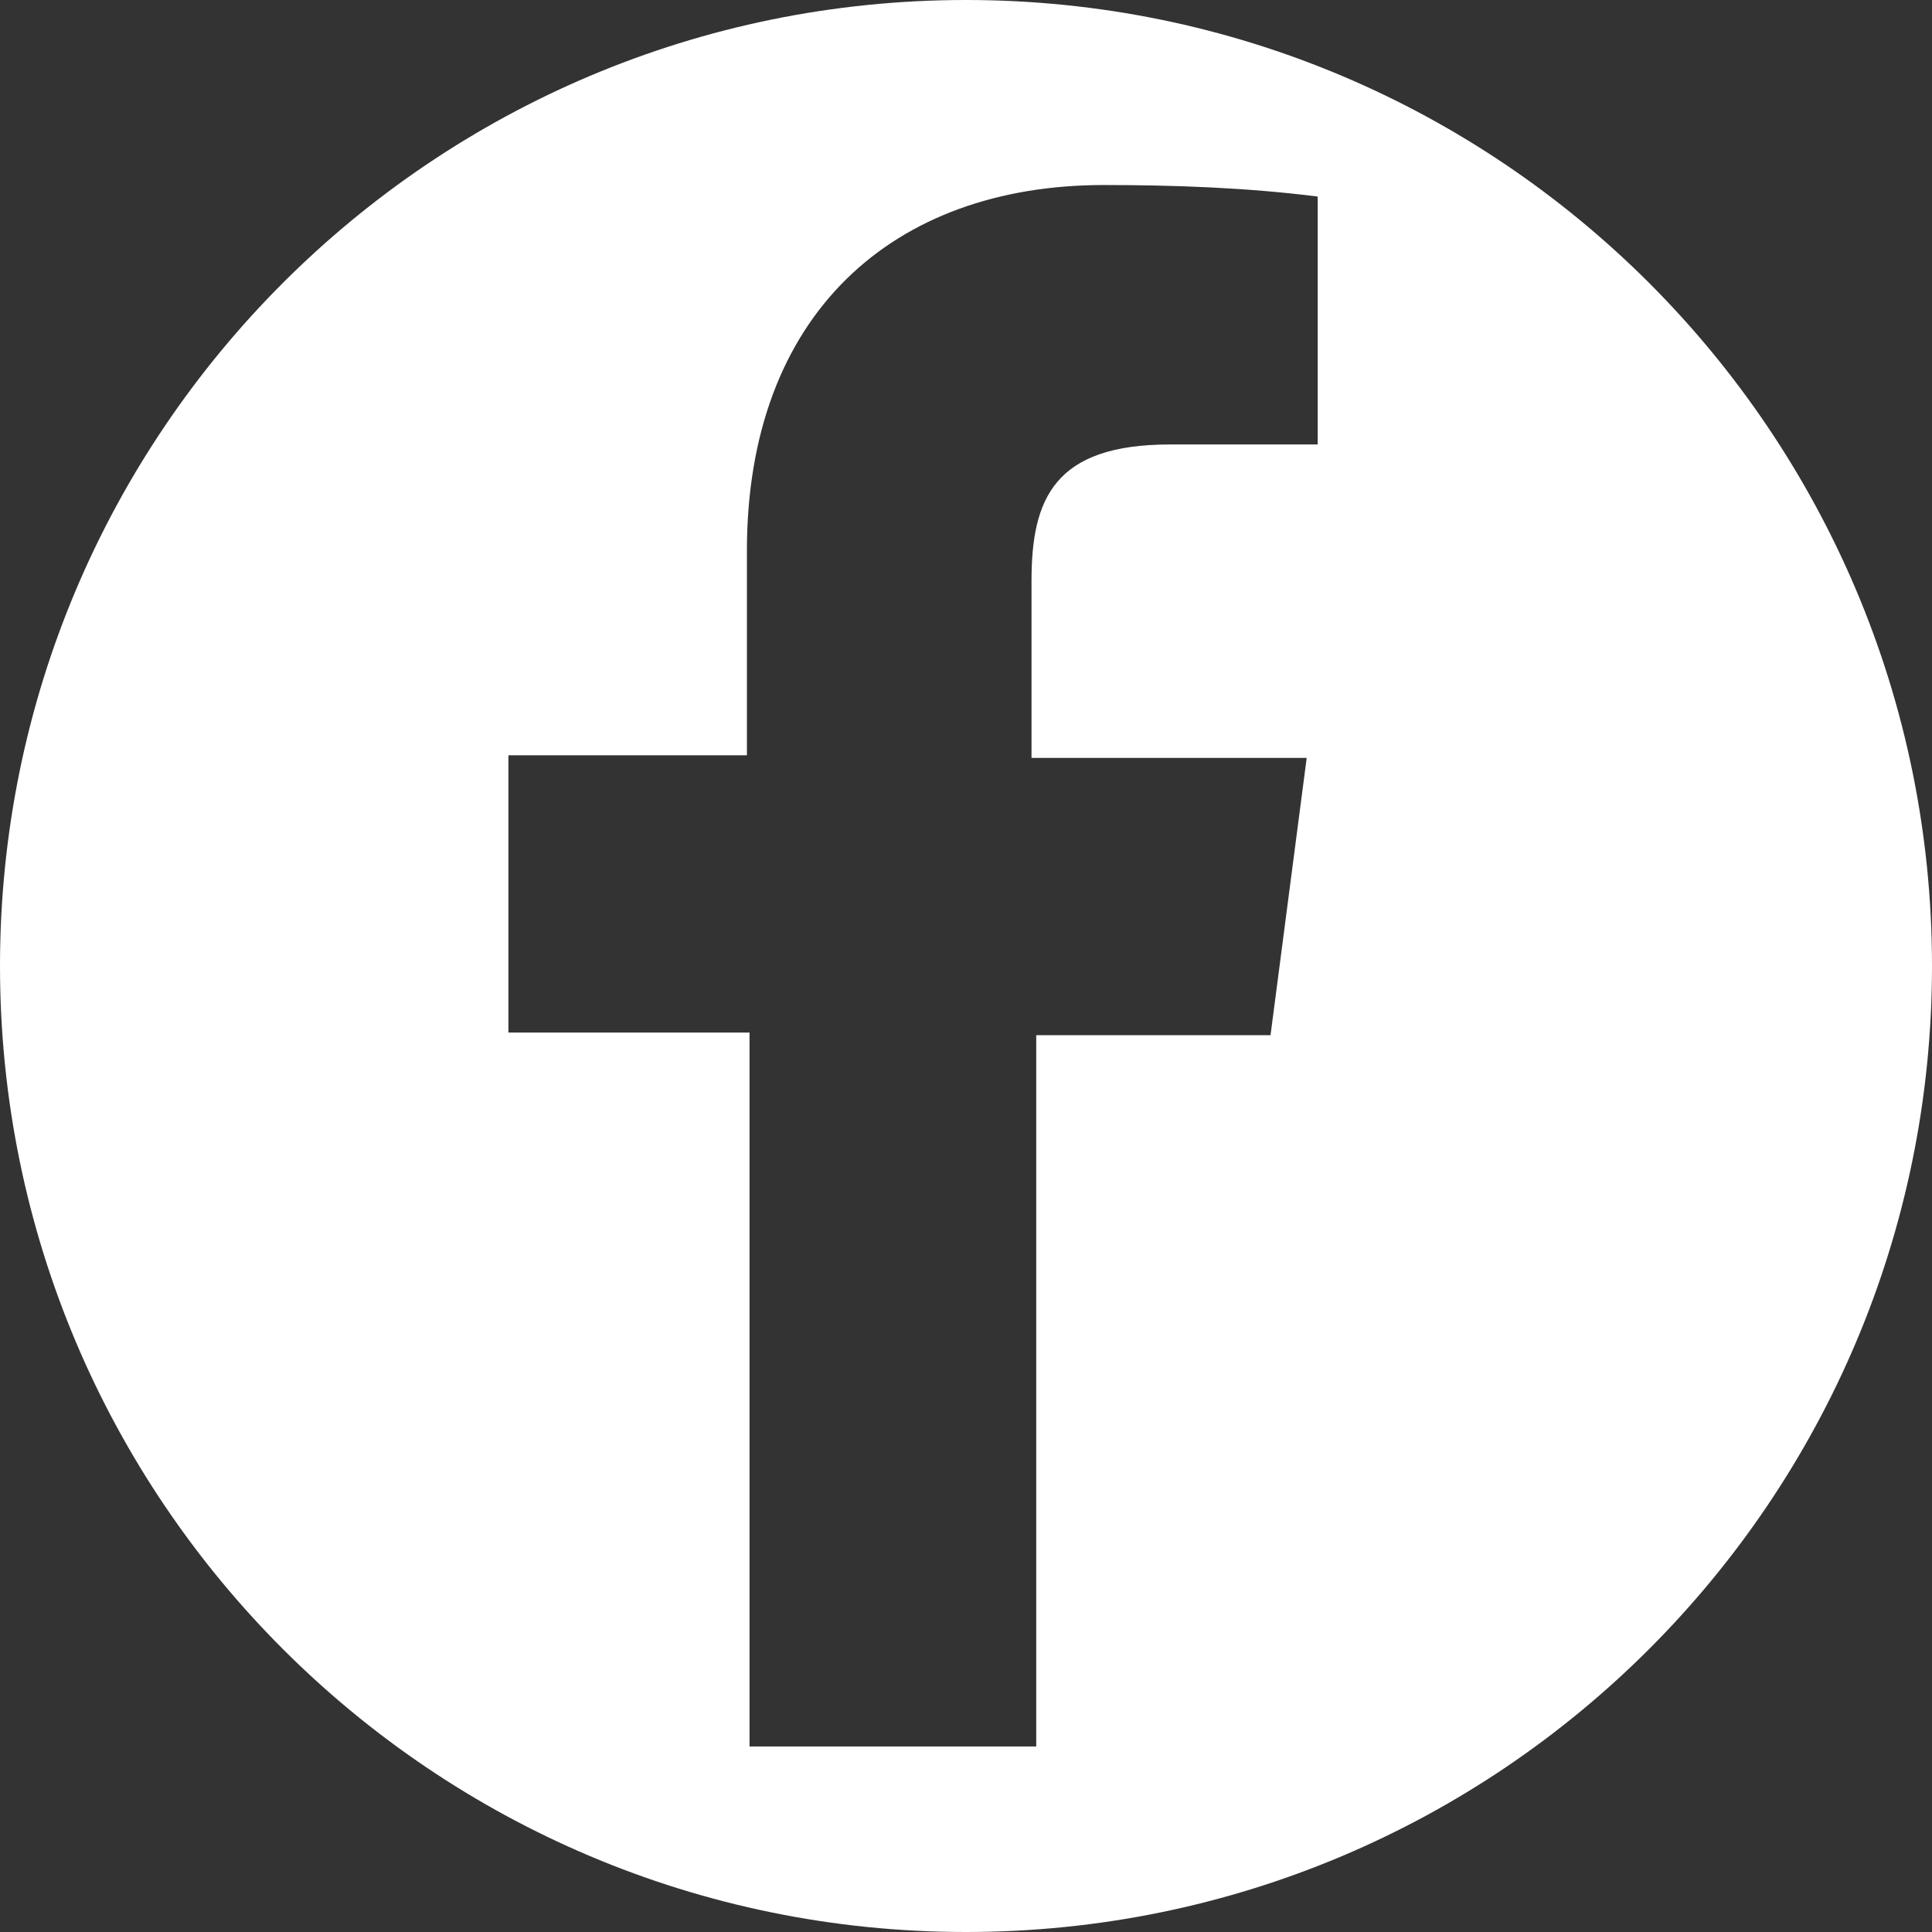 <?xml version="1.0" encoding="UTF-8"?><svg xmlns="http://www.w3.org/2000/svg" viewBox="0 0 36.86 36.86"><rect x="0" y="0" width="36.86" height="36.86" fill="#333333" stroke="none"/><defs><style>.d{fill:#fff;}</style></defs><g id="a"/><g id="b"><g id="c"><path class="d" d="M18.43,0c10.18,0,18.43,8.25,18.43,18.43s-8.25,18.43-18.43,18.43S0,28.61,0,18.43,8.25,0,18.43,0Zm-4.12,33.32h5.46v-13.57h4.47l.69-5.29h-5.25v-3.38c0-1.56,.43-2.6,2.64-2.6h2.82V3.75c-1.34-.17-2.73-.22-4.08-.22-4.03,0-6.81,2.47-6.81,6.98v3.9h-4.55v5.29h4.6v13.62Z"/></g></g></svg>